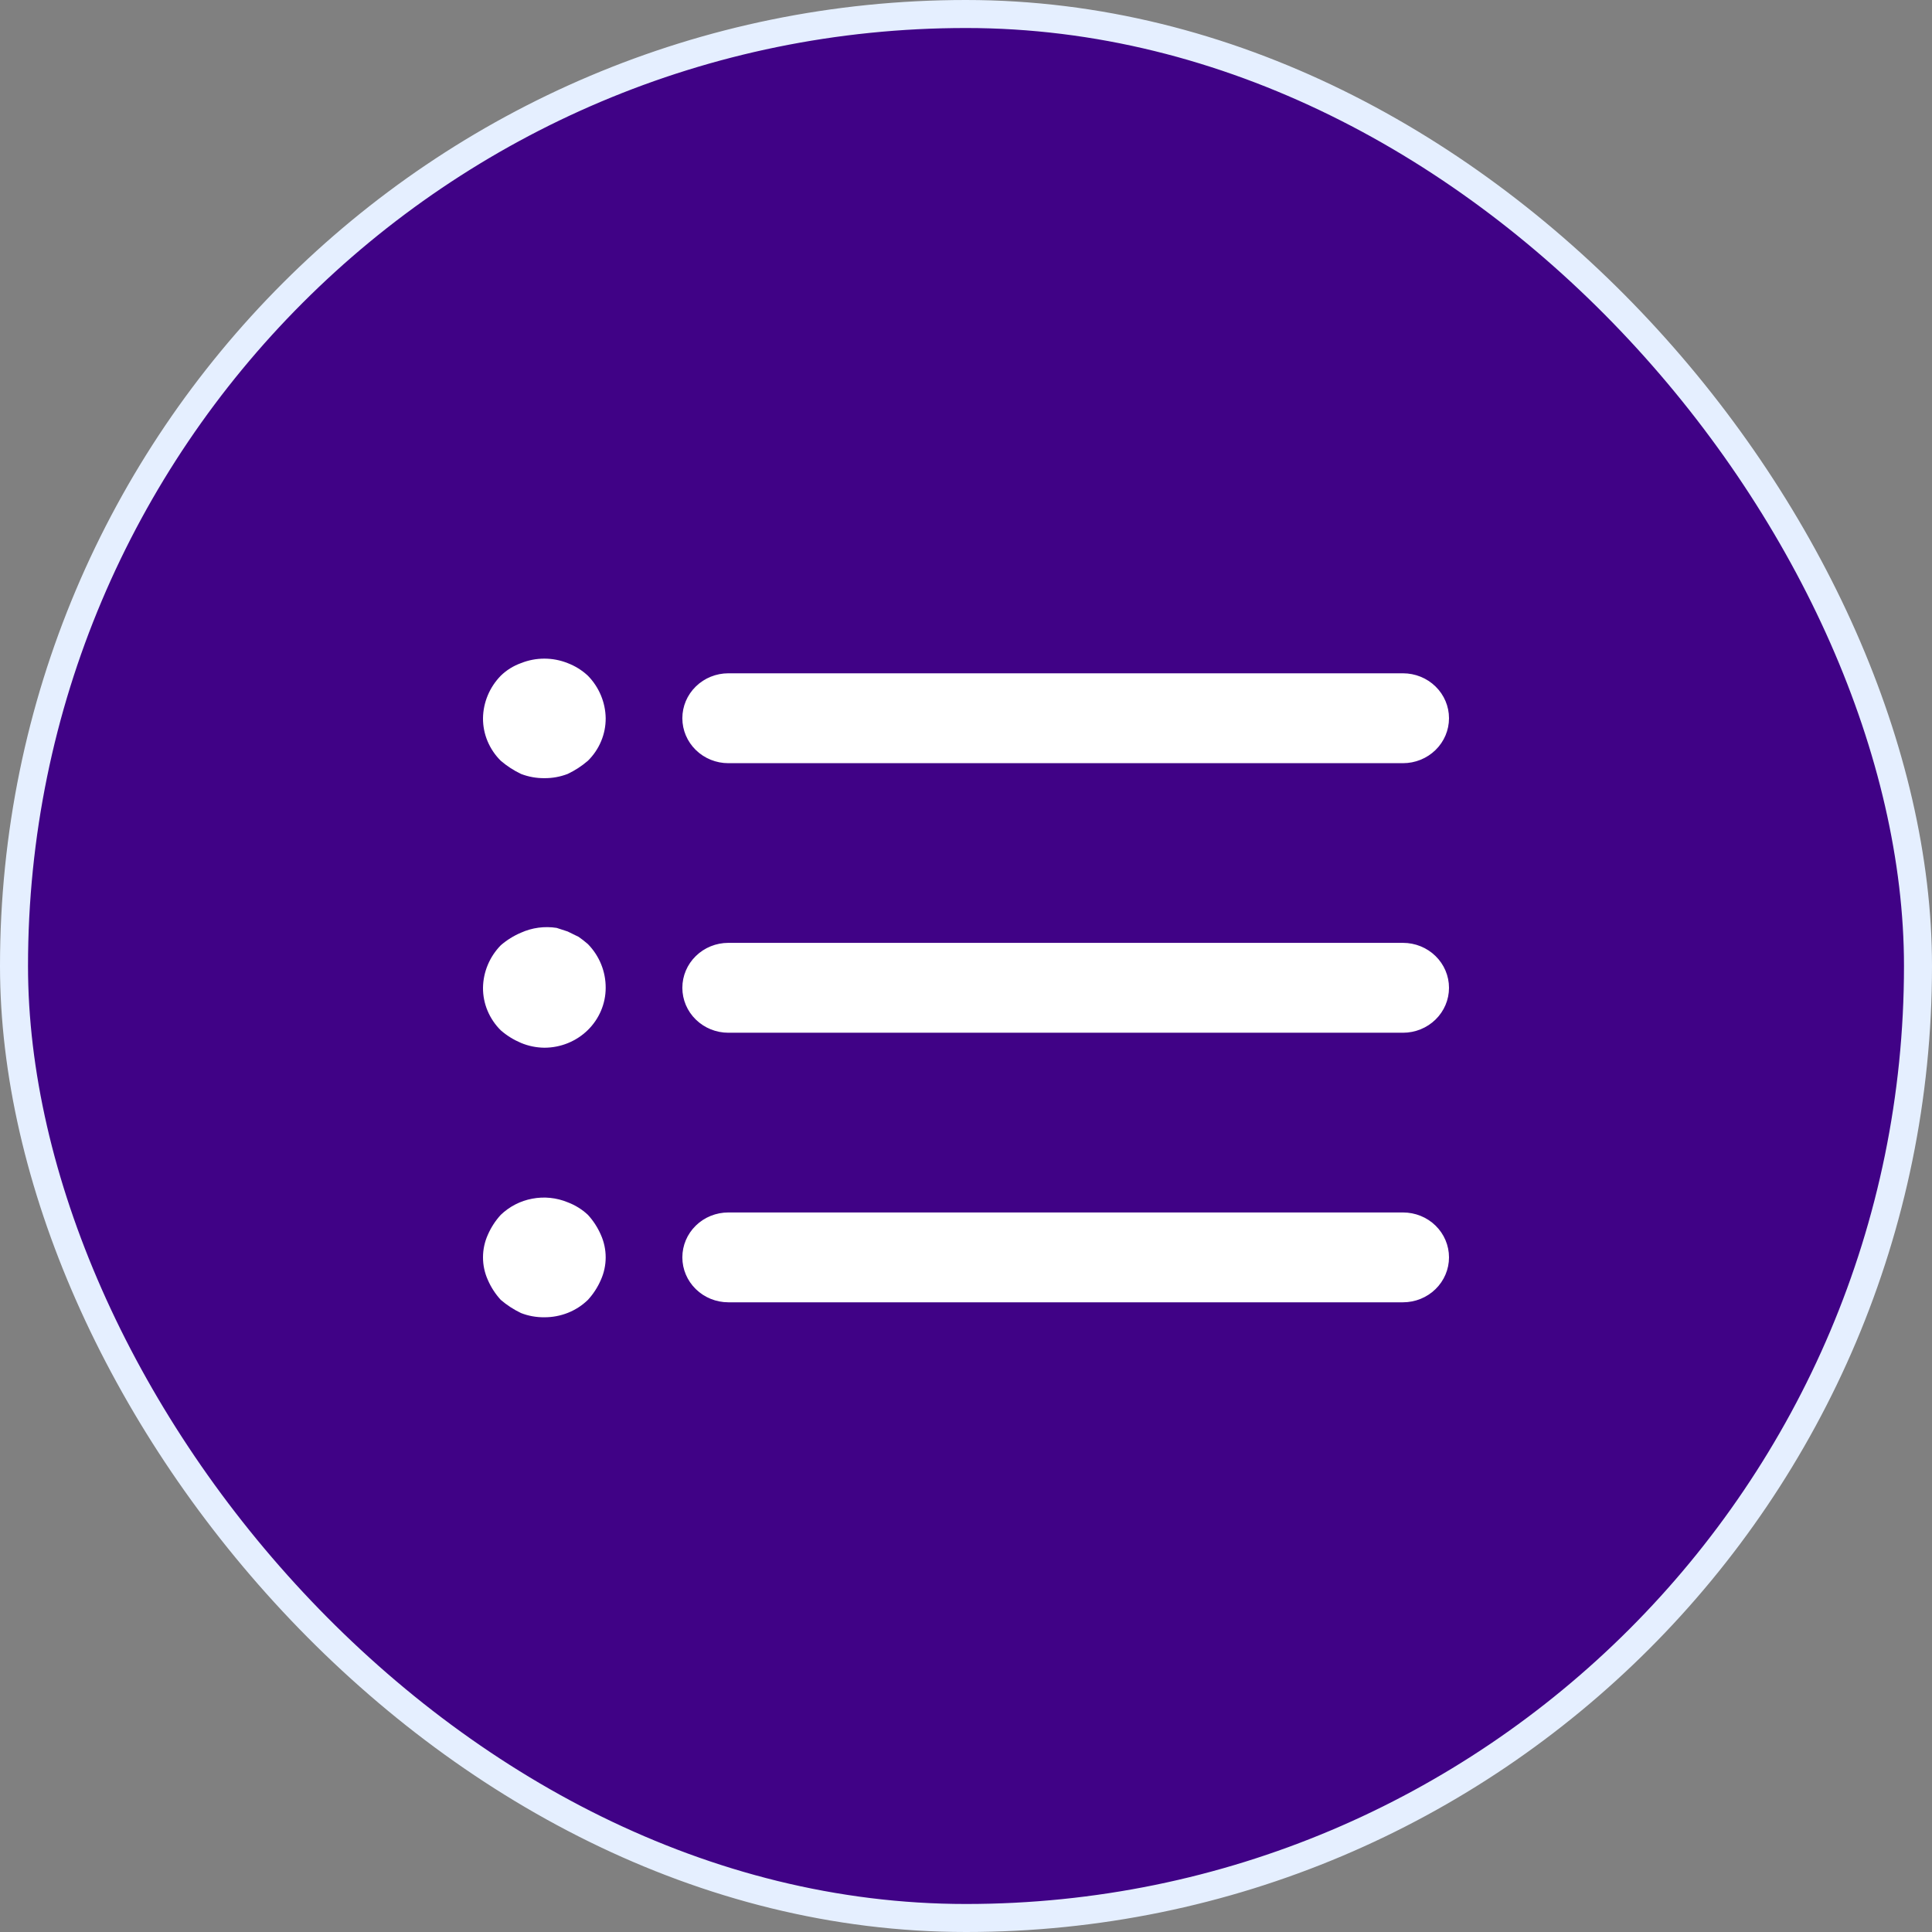 <svg width="44" height="44" viewBox="0 0 44 44" fill="none" xmlns="http://www.w3.org/2000/svg">
<rect x="0" y="0" width="44" height="44" fill="#808080" stroke="none"/>
<rect x="0.319" y="0.319" width="43.362" height="43.362" rx="21.681" fill="#400286"/>
<rect x="0.319" y="0.319" width="43.362" height="43.362" rx="21.681" stroke="#E5EFFF" stroke-width="0.638"/>
<path d="M31.952 23.52H16.587C16.31 23.52 16.043 23.412 15.847 23.22C15.65 23.028 15.54 22.768 15.54 22.497C15.54 22.225 15.65 21.965 15.847 21.773C16.043 21.581 16.31 21.473 16.587 21.473H31.952C32.23 21.473 32.497 21.581 32.693 21.773C32.89 21.965 33 22.225 33 22.497C33 22.768 32.89 23.028 32.693 23.22C32.497 23.412 32.23 23.52 31.952 23.52ZM31.952 17.381H16.587C16.31 17.381 16.043 17.273 15.847 17.081C15.65 16.889 15.54 16.629 15.54 16.357C15.54 16.086 15.65 15.826 15.847 15.634C16.043 15.442 16.31 15.334 16.587 15.334H31.952C32.23 15.334 32.497 15.442 32.693 15.634C32.89 15.826 33 16.086 33 16.357C33 16.629 32.89 16.889 32.693 17.081C32.497 17.273 32.23 17.381 31.952 17.381ZM31.952 29.659H16.587C16.31 29.659 16.043 29.551 15.847 29.359C15.65 29.167 15.54 28.907 15.54 28.636C15.54 28.364 15.65 28.104 15.847 27.912C16.043 27.72 16.31 27.613 16.587 27.613H31.952C32.23 27.613 32.497 27.72 32.693 27.912C32.89 28.104 33 28.364 33 28.636C33 28.907 32.89 29.167 32.693 29.359C32.497 29.551 32.23 29.659 31.952 29.659ZM12.397 17.722C12.216 17.724 12.035 17.691 11.866 17.626C11.7 17.547 11.545 17.446 11.405 17.326C11.276 17.199 11.174 17.047 11.104 16.881C11.034 16.715 10.999 16.537 11 16.357C11.005 15.996 11.15 15.65 11.405 15.389C11.536 15.261 11.693 15.164 11.866 15.102C12.206 14.966 12.588 14.966 12.928 15.102C13.099 15.167 13.256 15.265 13.389 15.389C13.644 15.65 13.789 15.996 13.794 16.357C13.795 16.537 13.76 16.715 13.69 16.881C13.621 17.047 13.518 17.199 13.389 17.326C13.249 17.446 13.095 17.547 12.928 17.626C12.759 17.691 12.579 17.724 12.397 17.722ZM12.397 23.861C12.215 23.859 12.034 23.822 11.866 23.752C11.698 23.681 11.542 23.585 11.405 23.465C11.276 23.338 11.174 23.186 11.104 23.02C11.034 22.854 10.999 22.676 11 22.497C11.005 22.135 11.15 21.789 11.405 21.528C11.542 21.409 11.698 21.312 11.866 21.241C12.119 21.127 12.401 21.089 12.677 21.132L12.928 21.214L13.179 21.337C13.252 21.388 13.322 21.443 13.389 21.501C13.651 21.769 13.796 22.126 13.794 22.497C13.794 22.858 13.647 23.205 13.385 23.461C13.123 23.717 12.768 23.861 12.397 23.861ZM12.397 30C12.216 30.002 12.035 29.97 11.866 29.904C11.7 29.825 11.545 29.724 11.405 29.604C11.283 29.471 11.184 29.319 11.112 29.154C11.038 28.991 11 28.814 11 28.636C11 28.457 11.038 28.28 11.112 28.117C11.184 27.953 11.283 27.8 11.405 27.667C11.602 27.478 11.851 27.349 12.122 27.299C12.393 27.247 12.674 27.276 12.928 27.381C13.099 27.445 13.256 27.543 13.389 27.667C13.511 27.8 13.61 27.953 13.682 28.117C13.756 28.28 13.794 28.457 13.794 28.636C13.794 28.814 13.756 28.991 13.682 29.154C13.61 29.319 13.511 29.471 13.389 29.604C13.258 29.731 13.104 29.831 12.933 29.899C12.763 29.966 12.581 30.001 12.397 30Z" fill="white"/>
</svg>
